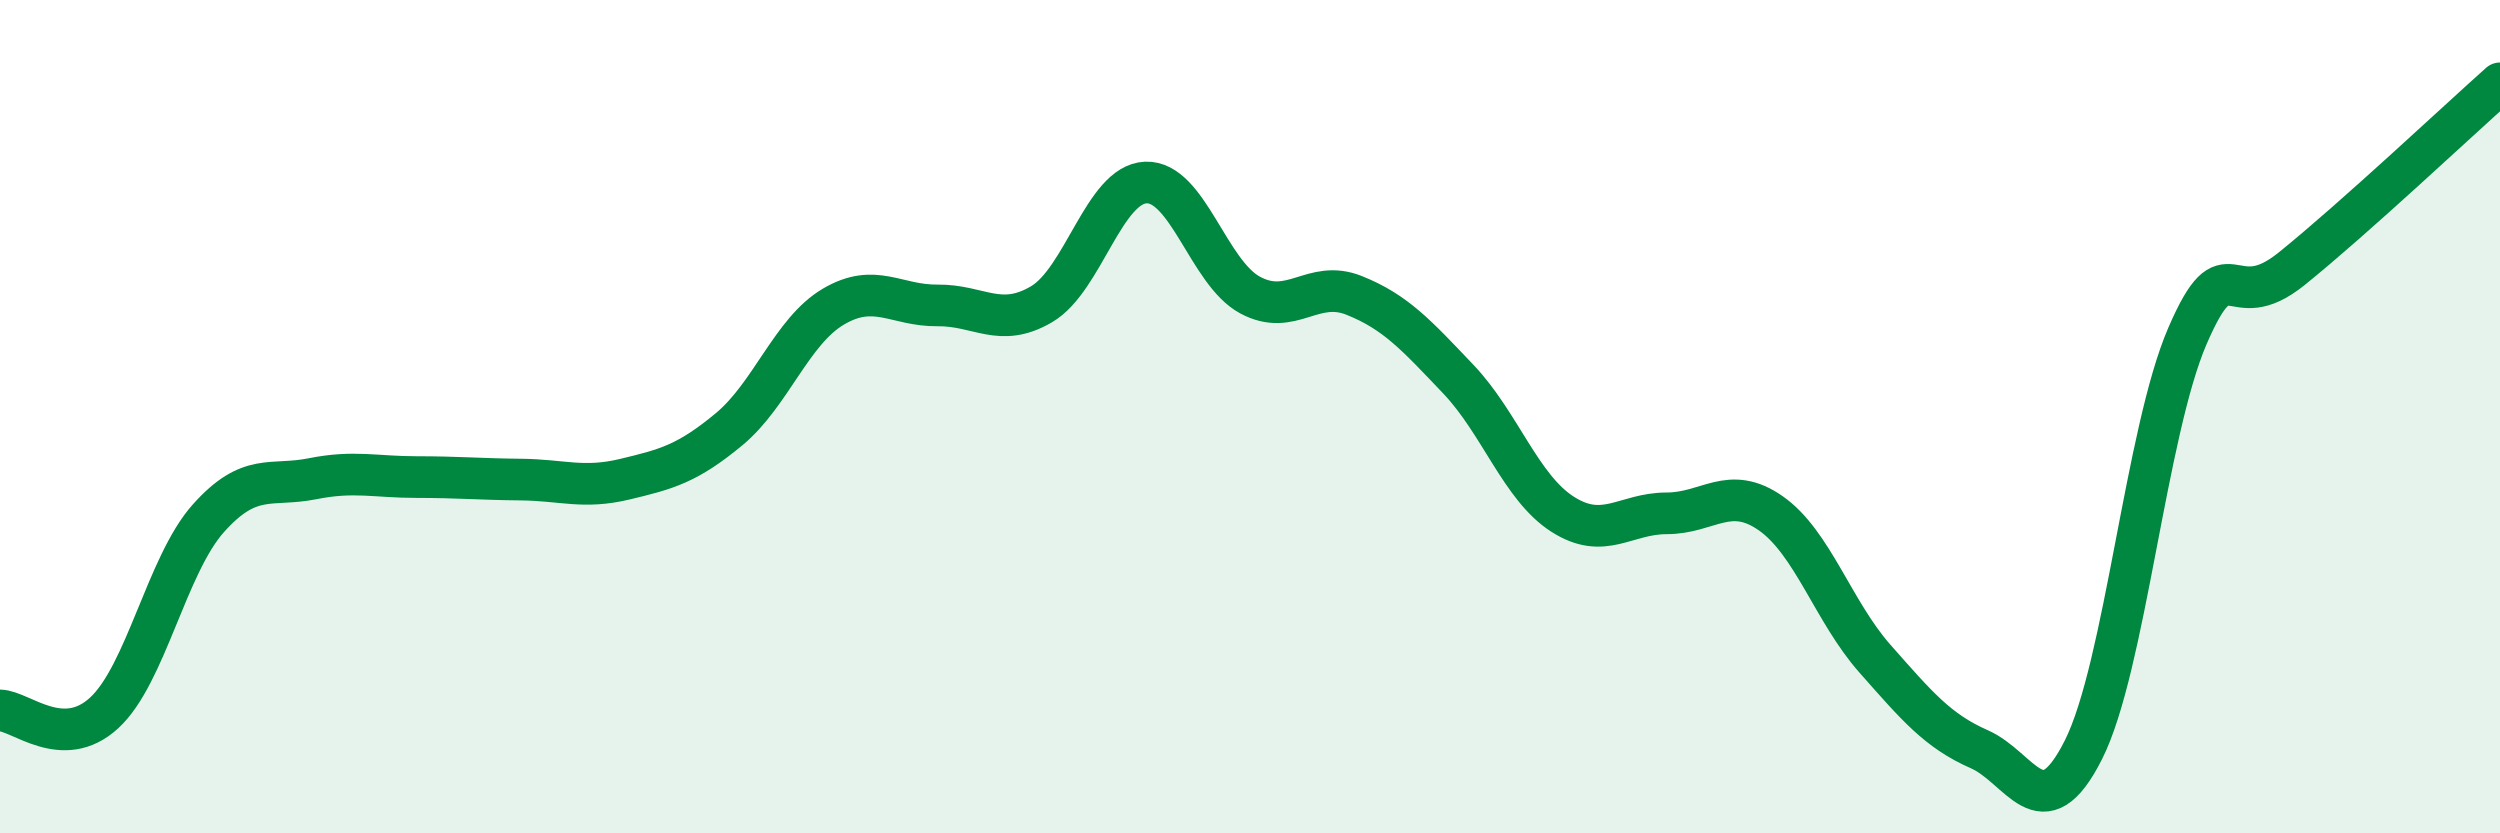 
    <svg width="60" height="20" viewBox="0 0 60 20" xmlns="http://www.w3.org/2000/svg">
      <path
        d="M 0,17.05 C 0.5,17.06 1.5,18.03 2.5,17.11 C 3.5,16.19 4,13.56 5,12.44 C 6,11.32 6.5,11.69 7.5,11.49 C 8.5,11.29 9,11.45 10,11.45 C 11,11.45 11.5,11.5 12.5,11.51 C 13.5,11.52 14,11.74 15,11.5 C 16,11.26 16.5,11.13 17.5,10.3 C 18.5,9.47 19,7.95 20,7.36 C 21,6.77 21.5,7.34 22.5,7.33 C 23.5,7.32 24,7.89 25,7.3 C 26,6.71 26.5,4.42 27.5,4.38 C 28.5,4.34 29,6.54 30,7.08 C 31,7.62 31.5,6.69 32.5,7.09 C 33.5,7.49 34,8.05 35,9.1 C 36,10.15 36.5,11.7 37.5,12.34 C 38.5,12.98 39,12.32 40,12.32 C 41,12.32 41.5,11.62 42.5,12.32 C 43.5,13.02 44,14.68 45,15.81 C 46,16.94 46.5,17.54 47.5,17.98 C 48.5,18.42 49,19.98 50,18 C 51,16.02 51.5,10.37 52.5,8.06 C 53.5,5.75 53.5,7.66 55,6.45 C 56.5,5.24 59,2.89 60,2L60 20L0 20Z"
        fill="#008740"
        opacity="0.1"
        stroke-linecap="round"
        stroke-linejoin="round"
      />
      <path
        d="M 0,17.05 C 0.5,17.06 1.5,18.03 2.5,17.11 C 3.5,16.19 4,13.56 5,12.44 C 6,11.32 6.5,11.69 7.5,11.49 C 8.5,11.29 9,11.45 10,11.45 C 11,11.45 11.5,11.5 12.5,11.51 C 13.5,11.52 14,11.74 15,11.5 C 16,11.26 16.5,11.13 17.5,10.3 C 18.5,9.47 19,7.95 20,7.36 C 21,6.77 21.5,7.34 22.5,7.33 C 23.5,7.32 24,7.89 25,7.3 C 26,6.71 26.5,4.42 27.5,4.38 C 28.5,4.34 29,6.54 30,7.08 C 31,7.62 31.5,6.69 32.5,7.09 C 33.5,7.49 34,8.05 35,9.1 C 36,10.15 36.5,11.7 37.5,12.34 C 38.5,12.98 39,12.32 40,12.32 C 41,12.32 41.5,11.62 42.5,12.32 C 43.5,13.02 44,14.68 45,15.81 C 46,16.94 46.5,17.54 47.5,17.98 C 48.5,18.42 49,19.98 50,18 C 51,16.02 51.5,10.37 52.5,8.06 C 53.5,5.75 53.5,7.66 55,6.45 C 56.5,5.24 59,2.89 60,2"
        stroke="#008740"
        stroke-width="1"
        fill="none"
        stroke-linecap="round"
        stroke-linejoin="round"
      />
    </svg>
  